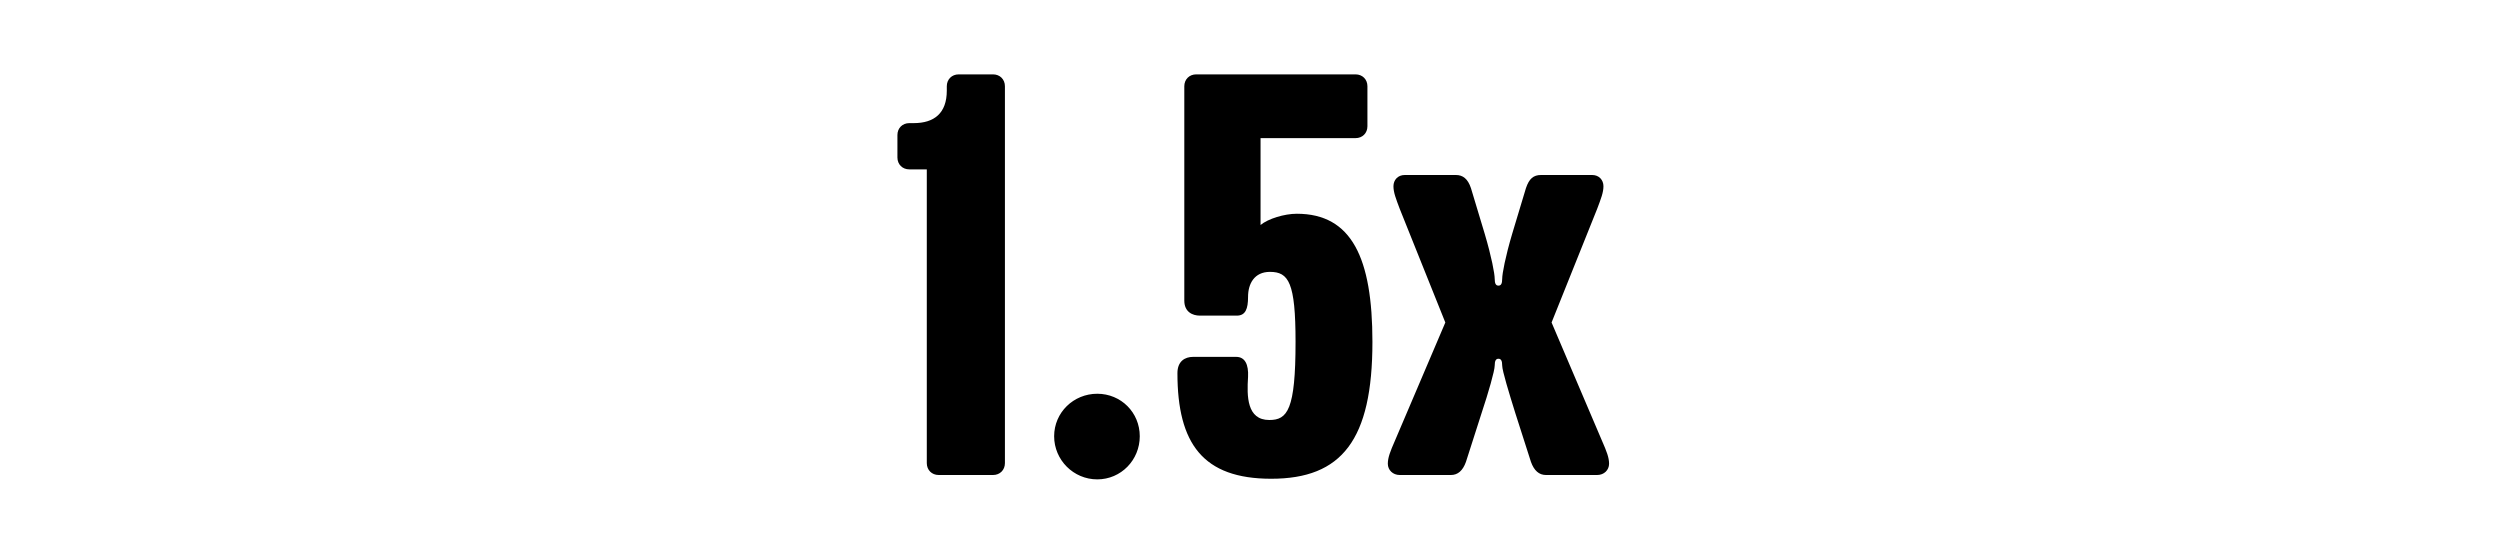 <svg width="2000" height="440" viewBox="0 0 2000 440" fill="none" xmlns="http://www.w3.org/2000/svg">
<g clip-path="url(#clip0_824_4657)">
<path d="M803.936 370.5C803.936 376 799.936 380 794.436 380H750.936C745.436 380 741.436 376 741.436 370.5V135.5H727.436C721.936 135.5 717.936 131.5 717.936 126V108C717.936 102.5 721.936 98.5 727.436 98.5H730.936C747.436 98.5 757.436 90.5 757.436 72.5V69C757.436 63.5 761.436 59.5 766.936 59.5H794.436C799.936 59.5 803.936 63.5 803.936 69V370.5ZM911.811 349C911.811 368 896.811 383.5 877.811 383.5C858.811 383.5 843.311 368 843.311 349C843.311 330 858.811 315 877.811 315C896.811 315 911.811 330 911.811 349ZM1097.94 273.5C1097.94 352 1073.44 383 1016.94 383C962.443 383 941.943 355 941.943 298.5C941.943 289 947.943 285.5 954.443 285.5H988.943C995.943 285.5 998.943 291.5 998.443 301.5C997.443 317 997.443 336 1015.44 336C1029.94 336 1036.44 328 1036.44 273.5C1036.44 226 1030.94 217.5 1015.94 217.5C1003.44 217.5 998.443 227 998.443 237.5C998.443 247 996.443 252.5 989.443 252.5H959.943C953.943 252.5 947.443 249.5 947.443 240.5V69C947.443 63.5 951.443 59.5 956.943 59.5H1084.44C1089.94 59.5 1093.94 63.5 1093.94 69V101C1093.94 106.5 1089.94 110.5 1084.44 110.5H1008.44V180C1014.44 175 1027.44 171 1037.44 171C1081.44 171 1097.94 206.5 1097.94 273.5ZM1287.26 371C1287.26 376 1283.26 380 1277.76 380H1236.76C1231.26 380 1227.26 376.5 1224.76 369.5L1212.26 330.5C1207.26 314.5 1201.76 296.5 1201.76 292.5C1201.76 288.5 1200.76 287 1198.76 287C1196.76 287 1195.76 288.5 1195.76 292.5C1195.76 296.5 1190.76 314 1185.26 330.5L1172.76 369.5C1170.26 376.5 1166.26 380 1160.76 380H1119.76C1114.26 380 1110.26 376 1110.26 371C1110.26 366 1112.26 361 1115.76 353L1156.26 258L1119.76 167C1116.76 159 1114.76 154 1114.76 149C1114.76 144 1118.26 140 1123.76 140H1164.76C1170.26 140 1174.26 143 1176.76 150.5L1187.76 187C1193.26 205.5 1195.76 219 1195.76 223C1195.76 227 1196.76 228.5 1198.76 228.5C1200.76 228.5 1201.76 227 1201.76 223C1201.76 219 1204.26 205.5 1209.76 187L1220.76 150.5C1223.26 143 1226.76 140 1232.76 140H1273.76C1279.26 140 1282.76 144 1282.76 149C1282.76 154 1280.76 159 1277.76 167L1241.26 258L1281.76 353C1285.26 361 1287.26 366 1287.26 371Z" fill="black"/>
</g>
<defs>
<clipPath id="clip0_824_4657">
<rect width="2000" height="440" fill="white"/>
</clipPath>
</defs>
</svg>
